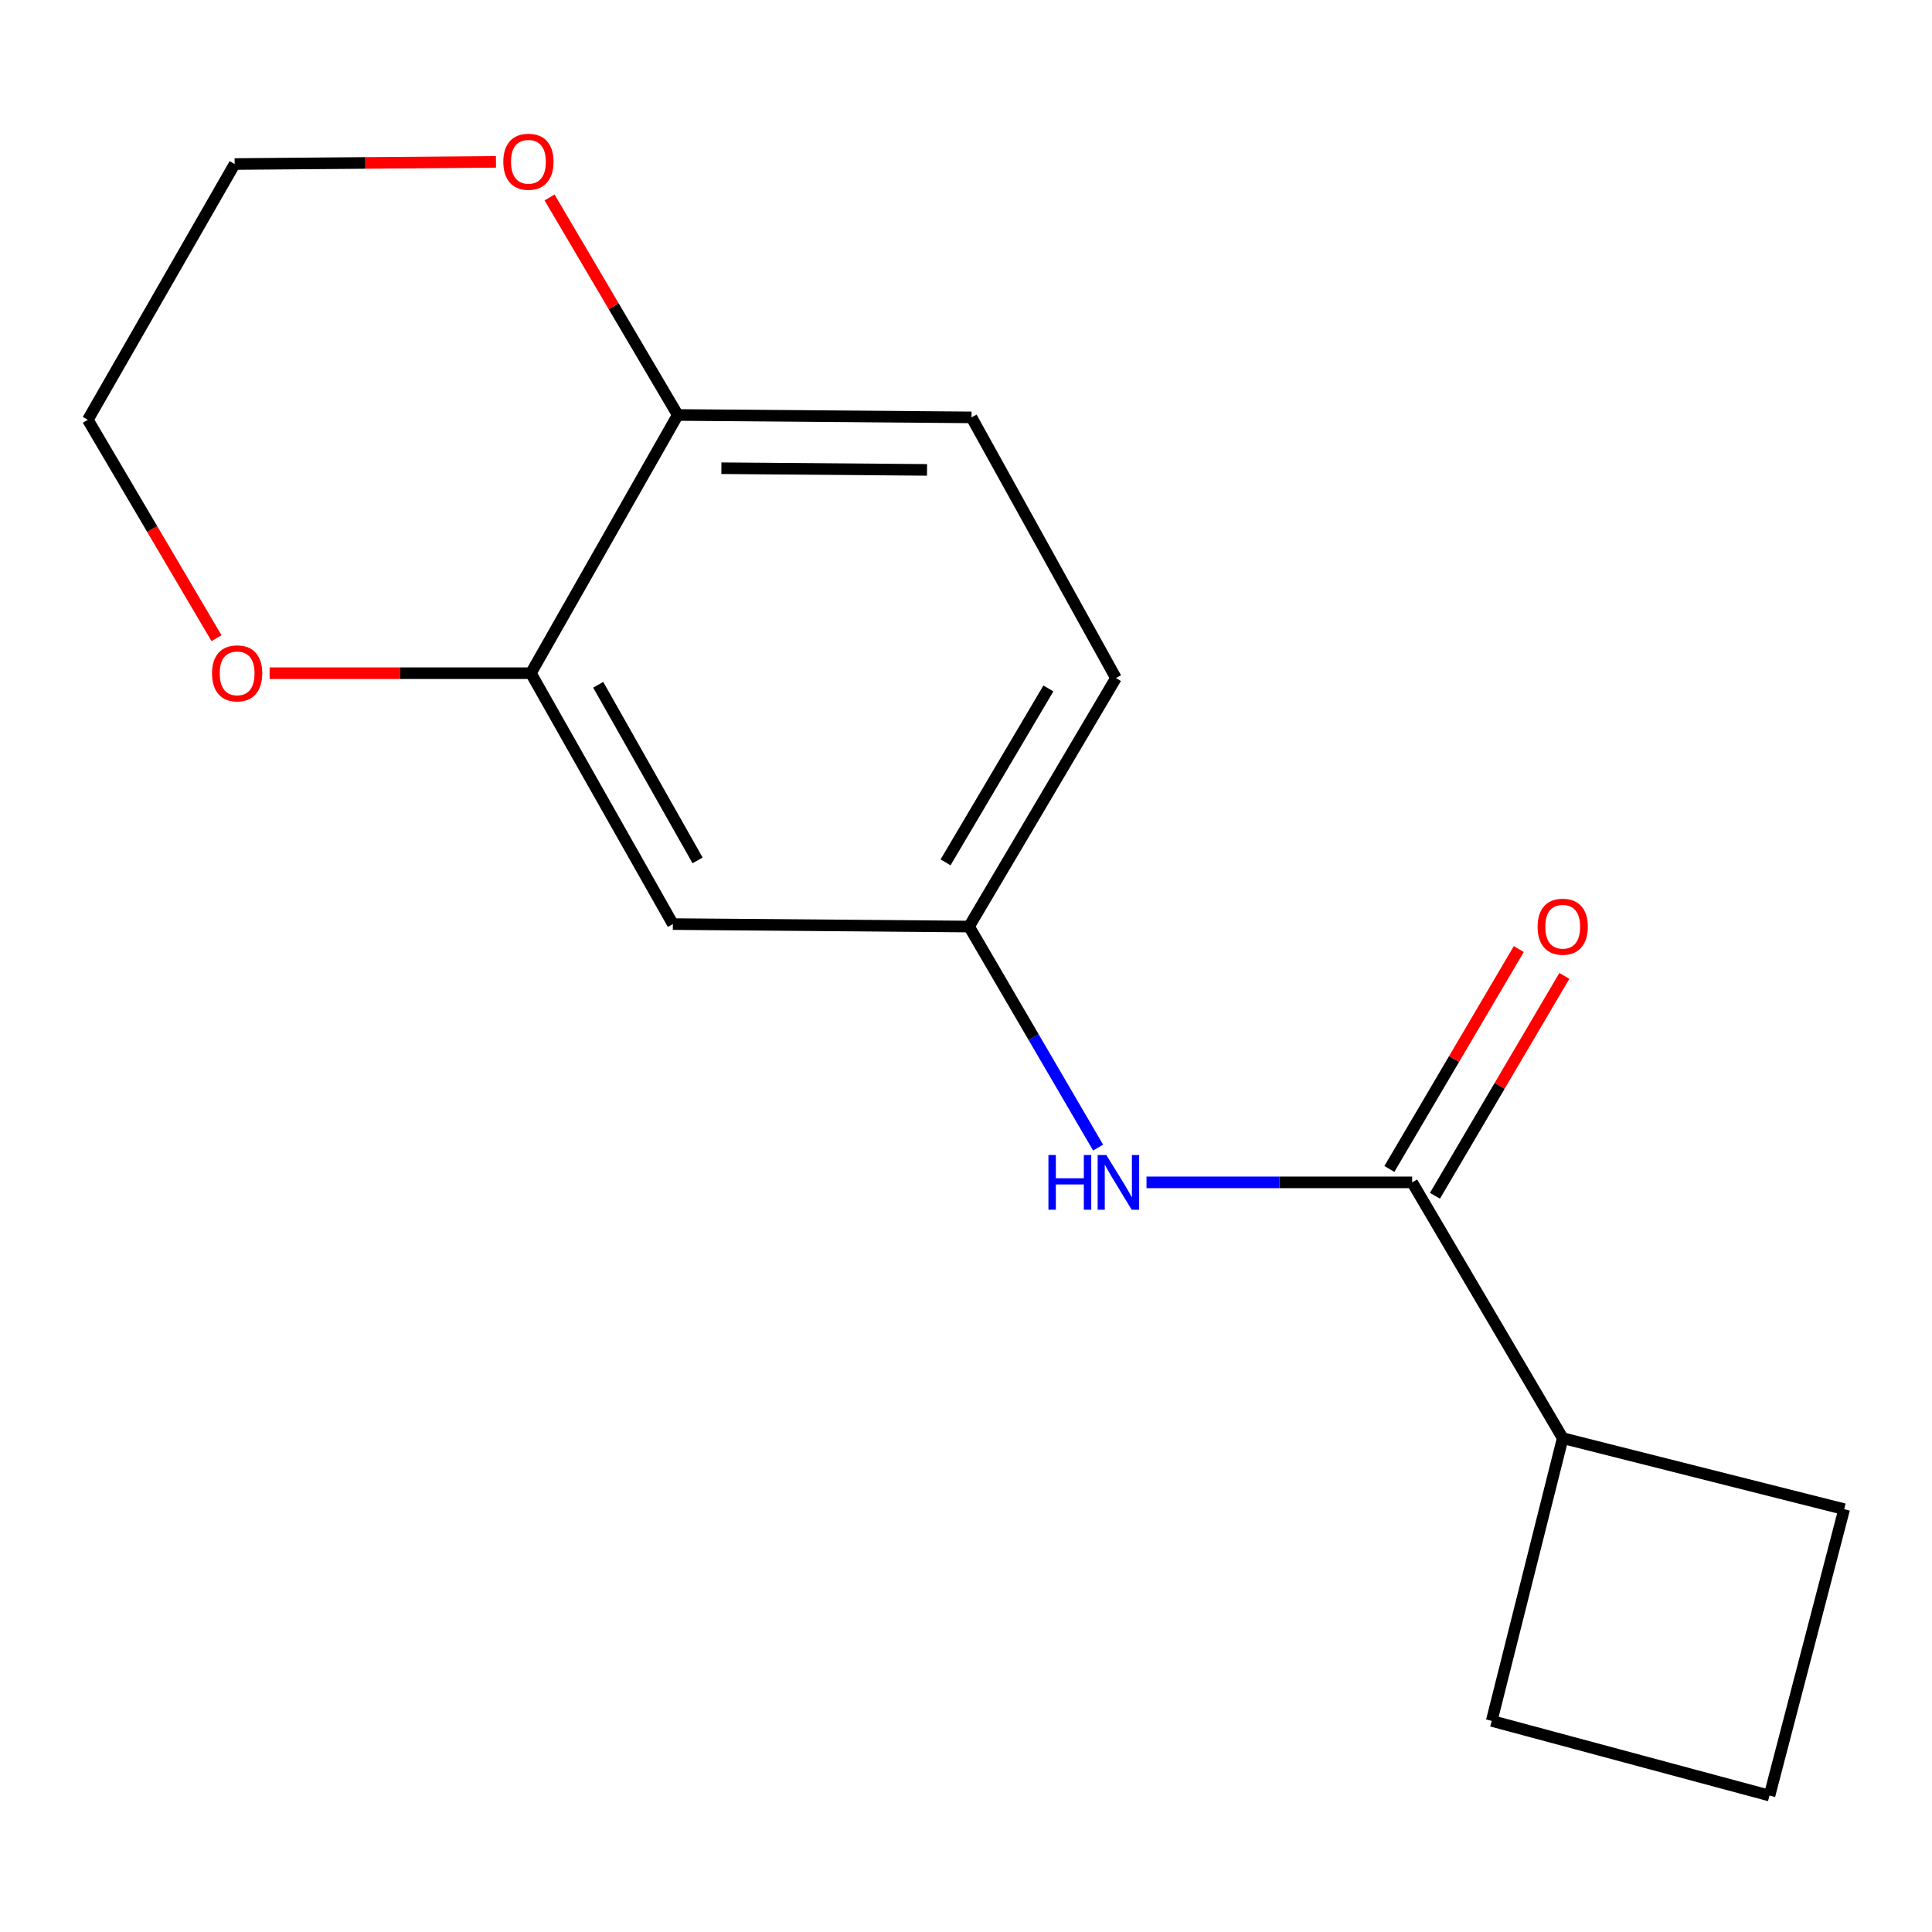 <?xml version='1.0' encoding='iso-8859-1'?>
<svg version='1.1' baseProfile='full'
              xmlns='http://www.w3.org/2000/svg'
                      xmlns:rdkit='http://www.rdkit.org/xml'
                      xmlns:xlink='http://www.w3.org/1999/xlink'
                  xml:space='preserve'
width='1000px' height='1000px' viewBox='0 0 1000 1000'>
<!-- END OF HEADER -->
<rect style='opacity:1.0;fill:#FFFFFF;stroke:none' width='1000' height='1000' x='0' y='0'> </rect>
<path class='bond-0' d='M 730.93,611.991 L 662.179,611.991' style='fill:none;fill-rule:evenodd;stroke:#000000;stroke-width:6px;stroke-linecap:butt;stroke-linejoin:miter;stroke-opacity:1' />
<path class='bond-0' d='M 662.179,611.991 L 593.428,611.991' style='fill:none;fill-rule:evenodd;stroke:#0000FF;stroke-width:6px;stroke-linecap:butt;stroke-linejoin:miter;stroke-opacity:1' />
<path class='bond-6' d='M 742.724,618.933 L 776.215,562.027' style='fill:none;fill-rule:evenodd;stroke:#000000;stroke-width:6px;stroke-linecap:butt;stroke-linejoin:miter;stroke-opacity:1' />
<path class='bond-6' d='M 776.215,562.027 L 809.706,505.122' style='fill:none;fill-rule:evenodd;stroke:#FF0000;stroke-width:6px;stroke-linecap:butt;stroke-linejoin:miter;stroke-opacity:1' />
<path class='bond-6' d='M 719.136,605.05 L 752.627,548.145' style='fill:none;fill-rule:evenodd;stroke:#000000;stroke-width:6px;stroke-linecap:butt;stroke-linejoin:miter;stroke-opacity:1' />
<path class='bond-6' d='M 752.627,548.145 L 786.118,491.239' style='fill:none;fill-rule:evenodd;stroke:#FF0000;stroke-width:6px;stroke-linecap:butt;stroke-linejoin:miter;stroke-opacity:1' />
<path class='bond-8' d='M 730.93,611.991 L 808.859,744.388' style='fill:none;fill-rule:evenodd;stroke:#000000;stroke-width:6px;stroke-linecap:butt;stroke-linejoin:miter;stroke-opacity:1' />
<path class='bond-4' d='M 568.382,593.998 L 534.982,536.789' style='fill:none;fill-rule:evenodd;stroke:#0000FF;stroke-width:6px;stroke-linecap:butt;stroke-linejoin:miter;stroke-opacity:1' />
<path class='bond-4' d='M 534.982,536.789 L 501.581,479.58' style='fill:none;fill-rule:evenodd;stroke:#000000;stroke-width:6px;stroke-linecap:butt;stroke-linejoin:miter;stroke-opacity:1' />
<path class='bond-1' d='M 274.788,348.445 L 348.277,478.302' style='fill:none;fill-rule:evenodd;stroke:#000000;stroke-width:6px;stroke-linecap:butt;stroke-linejoin:miter;stroke-opacity:1' />
<path class='bond-1' d='M 309.631,354.443 L 361.074,445.343' style='fill:none;fill-rule:evenodd;stroke:#000000;stroke-width:6px;stroke-linecap:butt;stroke-linejoin:miter;stroke-opacity:1' />
<path class='bond-5' d='M 274.788,348.445 L 207.167,348.445' style='fill:none;fill-rule:evenodd;stroke:#000000;stroke-width:6px;stroke-linecap:butt;stroke-linejoin:miter;stroke-opacity:1' />
<path class='bond-5' d='M 207.167,348.445 L 139.546,348.445' style='fill:none;fill-rule:evenodd;stroke:#FF0000;stroke-width:6px;stroke-linecap:butt;stroke-linejoin:miter;stroke-opacity:1' />
<path class='bond-17' d='M 274.788,348.445 L 350.801,214.787' style='fill:none;fill-rule:evenodd;stroke:#000000;stroke-width:6px;stroke-linecap:butt;stroke-linejoin:miter;stroke-opacity:1' />
<path class='bond-2' d='M 348.277,478.302 L 501.581,479.58' style='fill:none;fill-rule:evenodd;stroke:#000000;stroke-width:6px;stroke-linecap:butt;stroke-linejoin:miter;stroke-opacity:1' />
<path class='bond-3' d='M 350.801,214.787 L 502.859,216.034' style='fill:none;fill-rule:evenodd;stroke:#000000;stroke-width:6px;stroke-linecap:butt;stroke-linejoin:miter;stroke-opacity:1' />
<path class='bond-3' d='M 373.385,242.343 L 479.826,243.216' style='fill:none;fill-rule:evenodd;stroke:#000000;stroke-width:6px;stroke-linecap:butt;stroke-linejoin:miter;stroke-opacity:1' />
<path class='bond-7' d='M 350.801,214.787 L 317.626,158.495' style='fill:none;fill-rule:evenodd;stroke:#000000;stroke-width:6px;stroke-linecap:butt;stroke-linejoin:miter;stroke-opacity:1' />
<path class='bond-7' d='M 317.626,158.495 L 284.452,102.203' style='fill:none;fill-rule:evenodd;stroke:#FF0000;stroke-width:6px;stroke-linecap:butt;stroke-linejoin:miter;stroke-opacity:1' />
<path class='bond-10' d='M 501.581,479.58 L 577.61,350.969' style='fill:none;fill-rule:evenodd;stroke:#000000;stroke-width:6px;stroke-linecap:butt;stroke-linejoin:miter;stroke-opacity:1' />
<path class='bond-10' d='M 489.424,446.36 L 542.645,356.333' style='fill:none;fill-rule:evenodd;stroke:#000000;stroke-width:6px;stroke-linecap:butt;stroke-linejoin:miter;stroke-opacity:1' />
<path class='bond-12' d='M 112.064,330.319 L 78.759,273.8' style='fill:none;fill-rule:evenodd;stroke:#FF0000;stroke-width:6px;stroke-linecap:butt;stroke-linejoin:miter;stroke-opacity:1' />
<path class='bond-12' d='M 78.759,273.8 L 45.455,217.281' style='fill:none;fill-rule:evenodd;stroke:#000000;stroke-width:6px;stroke-linecap:butt;stroke-linejoin:miter;stroke-opacity:1' />
<path class='bond-13' d='M 256.709,83.777 L 189.081,84.338' style='fill:none;fill-rule:evenodd;stroke:#FF0000;stroke-width:6px;stroke-linecap:butt;stroke-linejoin:miter;stroke-opacity:1' />
<path class='bond-13' d='M 189.081,84.338 L 121.453,84.899' style='fill:none;fill-rule:evenodd;stroke:#000000;stroke-width:6px;stroke-linecap:butt;stroke-linejoin:miter;stroke-opacity:1' />
<path class='bond-14' d='M 808.859,744.388 L 954.545,781.14' style='fill:none;fill-rule:evenodd;stroke:#000000;stroke-width:6px;stroke-linecap:butt;stroke-linejoin:miter;stroke-opacity:1' />
<path class='bond-15' d='M 808.859,744.388 L 772.107,890.728' style='fill:none;fill-rule:evenodd;stroke:#000000;stroke-width:6px;stroke-linecap:butt;stroke-linejoin:miter;stroke-opacity:1' />
<path class='bond-9' d='M 502.859,216.034 L 577.61,350.969' style='fill:none;fill-rule:evenodd;stroke:#000000;stroke-width:6px;stroke-linecap:butt;stroke-linejoin:miter;stroke-opacity:1' />
<path class='bond-11' d='M 915.892,929.381 L 954.545,781.14' style='fill:none;fill-rule:evenodd;stroke:#000000;stroke-width:6px;stroke-linecap:butt;stroke-linejoin:miter;stroke-opacity:1' />
<path class='bond-16' d='M 915.892,929.381 L 772.107,890.728' style='fill:none;fill-rule:evenodd;stroke:#000000;stroke-width:6px;stroke-linecap:butt;stroke-linejoin:miter;stroke-opacity:1' />
<path class='bond-18' d='M 45.455,217.281 L 121.453,84.899' style='fill:none;fill-rule:evenodd;stroke:#000000;stroke-width:6px;stroke-linecap:butt;stroke-linejoin:miter;stroke-opacity:1' />
<path  class='atom-1' d='M 542.667 597.831
L 546.507 597.831
L 546.507 609.871
L 560.987 609.871
L 560.987 597.831
L 564.827 597.831
L 564.827 626.151
L 560.987 626.151
L 560.987 613.071
L 546.507 613.071
L 546.507 626.151
L 542.667 626.151
L 542.667 597.831
' fill='#0000FF'/>
<path  class='atom-1' d='M 572.627 597.831
L 581.907 612.831
Q 582.827 614.311, 584.307 616.991
Q 585.787 619.671, 585.867 619.831
L 585.867 597.831
L 589.627 597.831
L 589.627 626.151
L 585.747 626.151
L 575.787 609.751
Q 574.627 607.831, 573.387 605.631
Q 572.187 603.431, 571.827 602.751
L 571.827 626.151
L 568.147 626.151
L 568.147 597.831
L 572.627 597.831
' fill='#0000FF'/>
<path  class='atom-6' d='M 109.745 348.525
Q 109.745 341.725, 113.105 337.925
Q 116.465 334.125, 122.745 334.125
Q 129.025 334.125, 132.385 337.925
Q 135.745 341.725, 135.745 348.525
Q 135.745 355.405, 132.345 359.325
Q 128.945 363.205, 122.745 363.205
Q 116.505 363.205, 113.105 359.325
Q 109.745 355.445, 109.745 348.525
M 122.745 360.005
Q 127.065 360.005, 129.385 357.125
Q 131.745 354.205, 131.745 348.525
Q 131.745 342.965, 129.385 340.165
Q 127.065 337.325, 122.745 337.325
Q 118.425 337.325, 116.065 340.125
Q 113.745 342.925, 113.745 348.525
Q 113.745 354.245, 116.065 357.125
Q 118.425 360.005, 122.745 360.005
' fill='#FF0000'/>
<path  class='atom-7' d='M 795.859 479.66
Q 795.859 472.86, 799.219 469.06
Q 802.579 465.26, 808.859 465.26
Q 815.139 465.26, 818.499 469.06
Q 821.859 472.86, 821.859 479.66
Q 821.859 486.54, 818.459 490.46
Q 815.059 494.34, 808.859 494.34
Q 802.619 494.34, 799.219 490.46
Q 795.859 486.58, 795.859 479.66
M 808.859 491.14
Q 813.179 491.14, 815.499 488.26
Q 817.859 485.34, 817.859 479.66
Q 817.859 474.1, 815.499 471.3
Q 813.179 468.46, 808.859 468.46
Q 804.539 468.46, 802.179 471.26
Q 799.859 474.06, 799.859 479.66
Q 799.859 485.38, 802.179 488.26
Q 804.539 491.14, 808.859 491.14
' fill='#FF0000'/>
<path  class='atom-8' d='M 260.51 83.717
Q 260.51 76.917, 263.87 73.117
Q 267.23 69.317, 273.51 69.317
Q 279.79 69.317, 283.15 73.117
Q 286.51 76.917, 286.51 83.717
Q 286.51 90.597, 283.11 94.517
Q 279.71 98.397, 273.51 98.397
Q 267.27 98.397, 263.87 94.517
Q 260.51 90.637, 260.51 83.717
M 273.51 95.197
Q 277.83 95.197, 280.15 92.317
Q 282.51 89.397, 282.51 83.717
Q 282.51 78.157, 280.15 75.357
Q 277.83 72.517, 273.51 72.517
Q 269.19 72.517, 266.83 75.317
Q 264.51 78.117, 264.51 83.717
Q 264.51 89.437, 266.83 92.317
Q 269.19 95.197, 273.51 95.197
' fill='#FF0000'/>
</svg>
